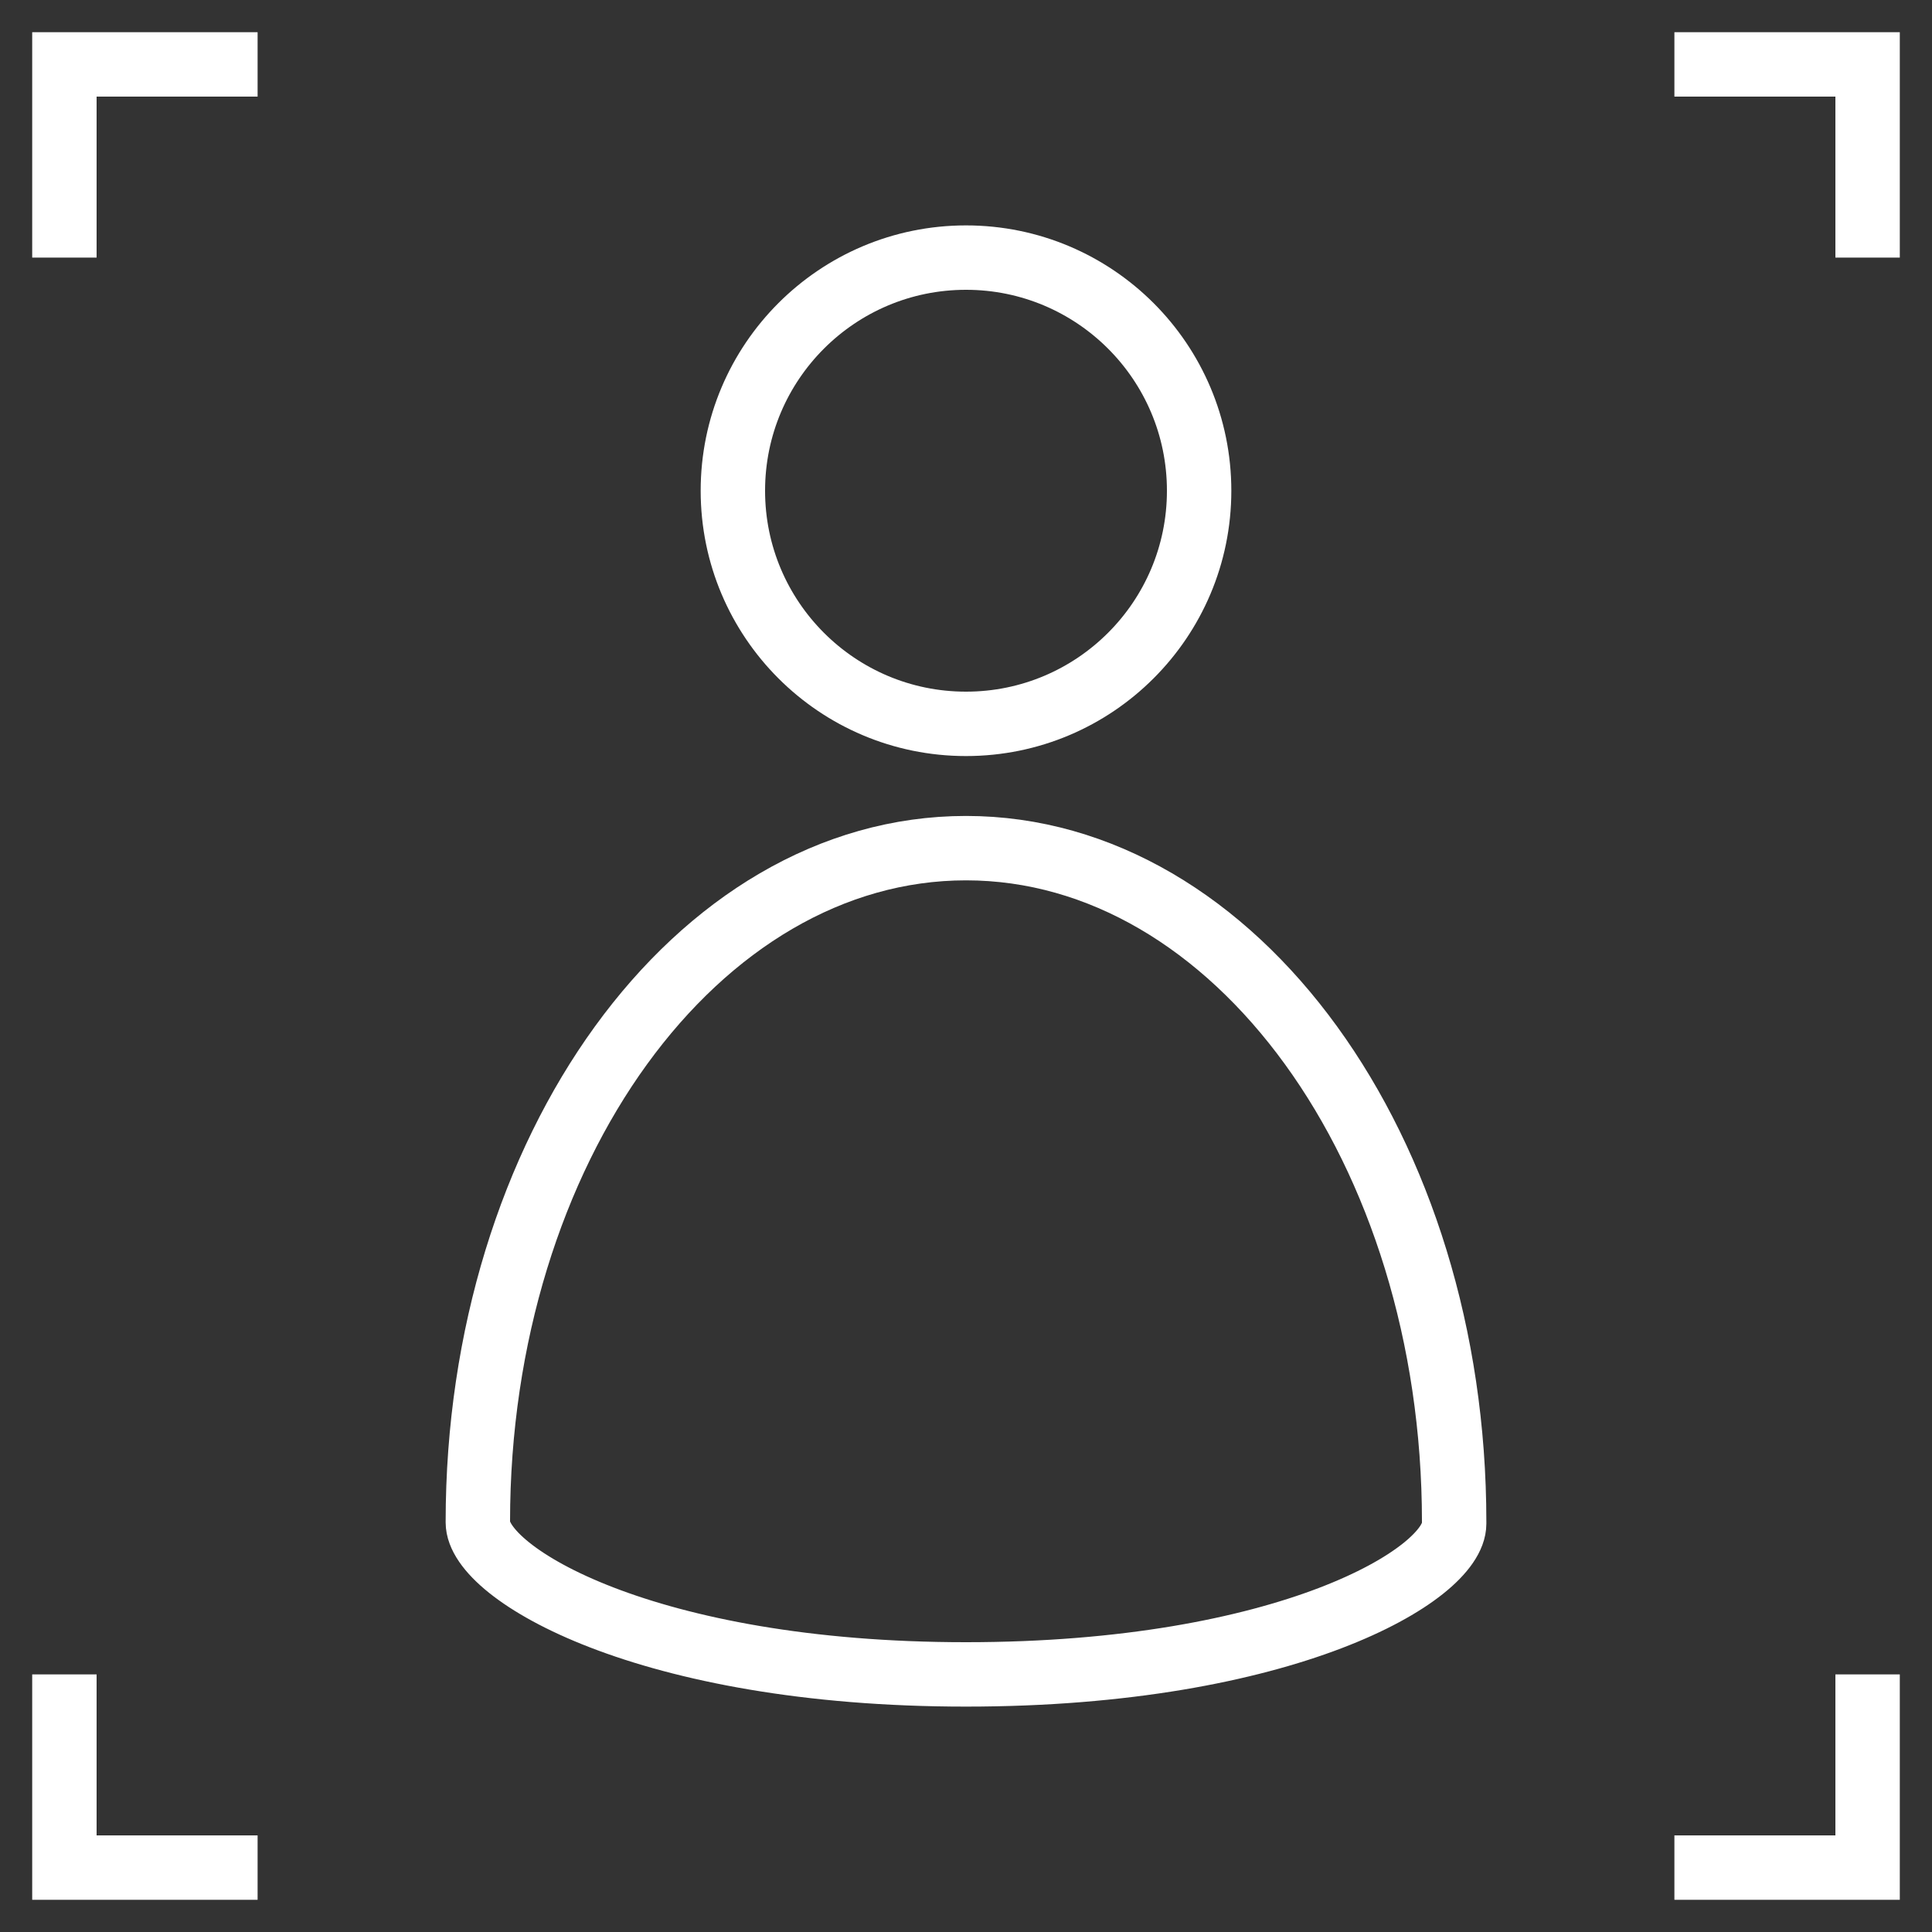 <?xml version="1.0" encoding="UTF-8"?> <svg xmlns="http://www.w3.org/2000/svg" width="30" height="30" viewBox="0 0 30 30" fill="none"><rect x="0" y="0" width="30" height="30" fill="#333333" stroke="none"/><g clip-path="url(#clip0_205_680)"><path d="M26 1H29V4" stroke="white" stroke-miterlimit="10"></path><path d="M4 29H1V26" stroke="white" stroke-miterlimit="10"></path><path d="M1 4V1H4" stroke="white" stroke-miterlimit="10"></path><path d="M29 26V29H26" stroke="white" stroke-miterlimit="10"></path><path d="M15 11.24C16.999 11.24 18.62 9.619 18.62 7.62C18.62 5.621 16.999 4 15 4C13.001 4 11.38 5.621 11.38 7.62C11.38 9.619 13.001 11.24 15 11.24Z" stroke="white" stroke-miterlimit="10"></path><path d="M22.58 23.66C22.58 24.45 19.97 26 15 26C10.03 26 7.42 24.43 7.42 23.64C7.42 23.64 7.42 23.64 7.42 23.63C7.42 17.85 10.82 13.17 15 13.17C19.18 13.17 22.58 17.85 22.58 23.63C22.58 23.63 22.58 23.65 22.58 23.66Z" stroke="white" stroke-miterlimit="10"></path></g><defs><clipPath id="clip0_205_680"><rect width="30" height="30" fill="white"></rect></clipPath></defs></svg> 